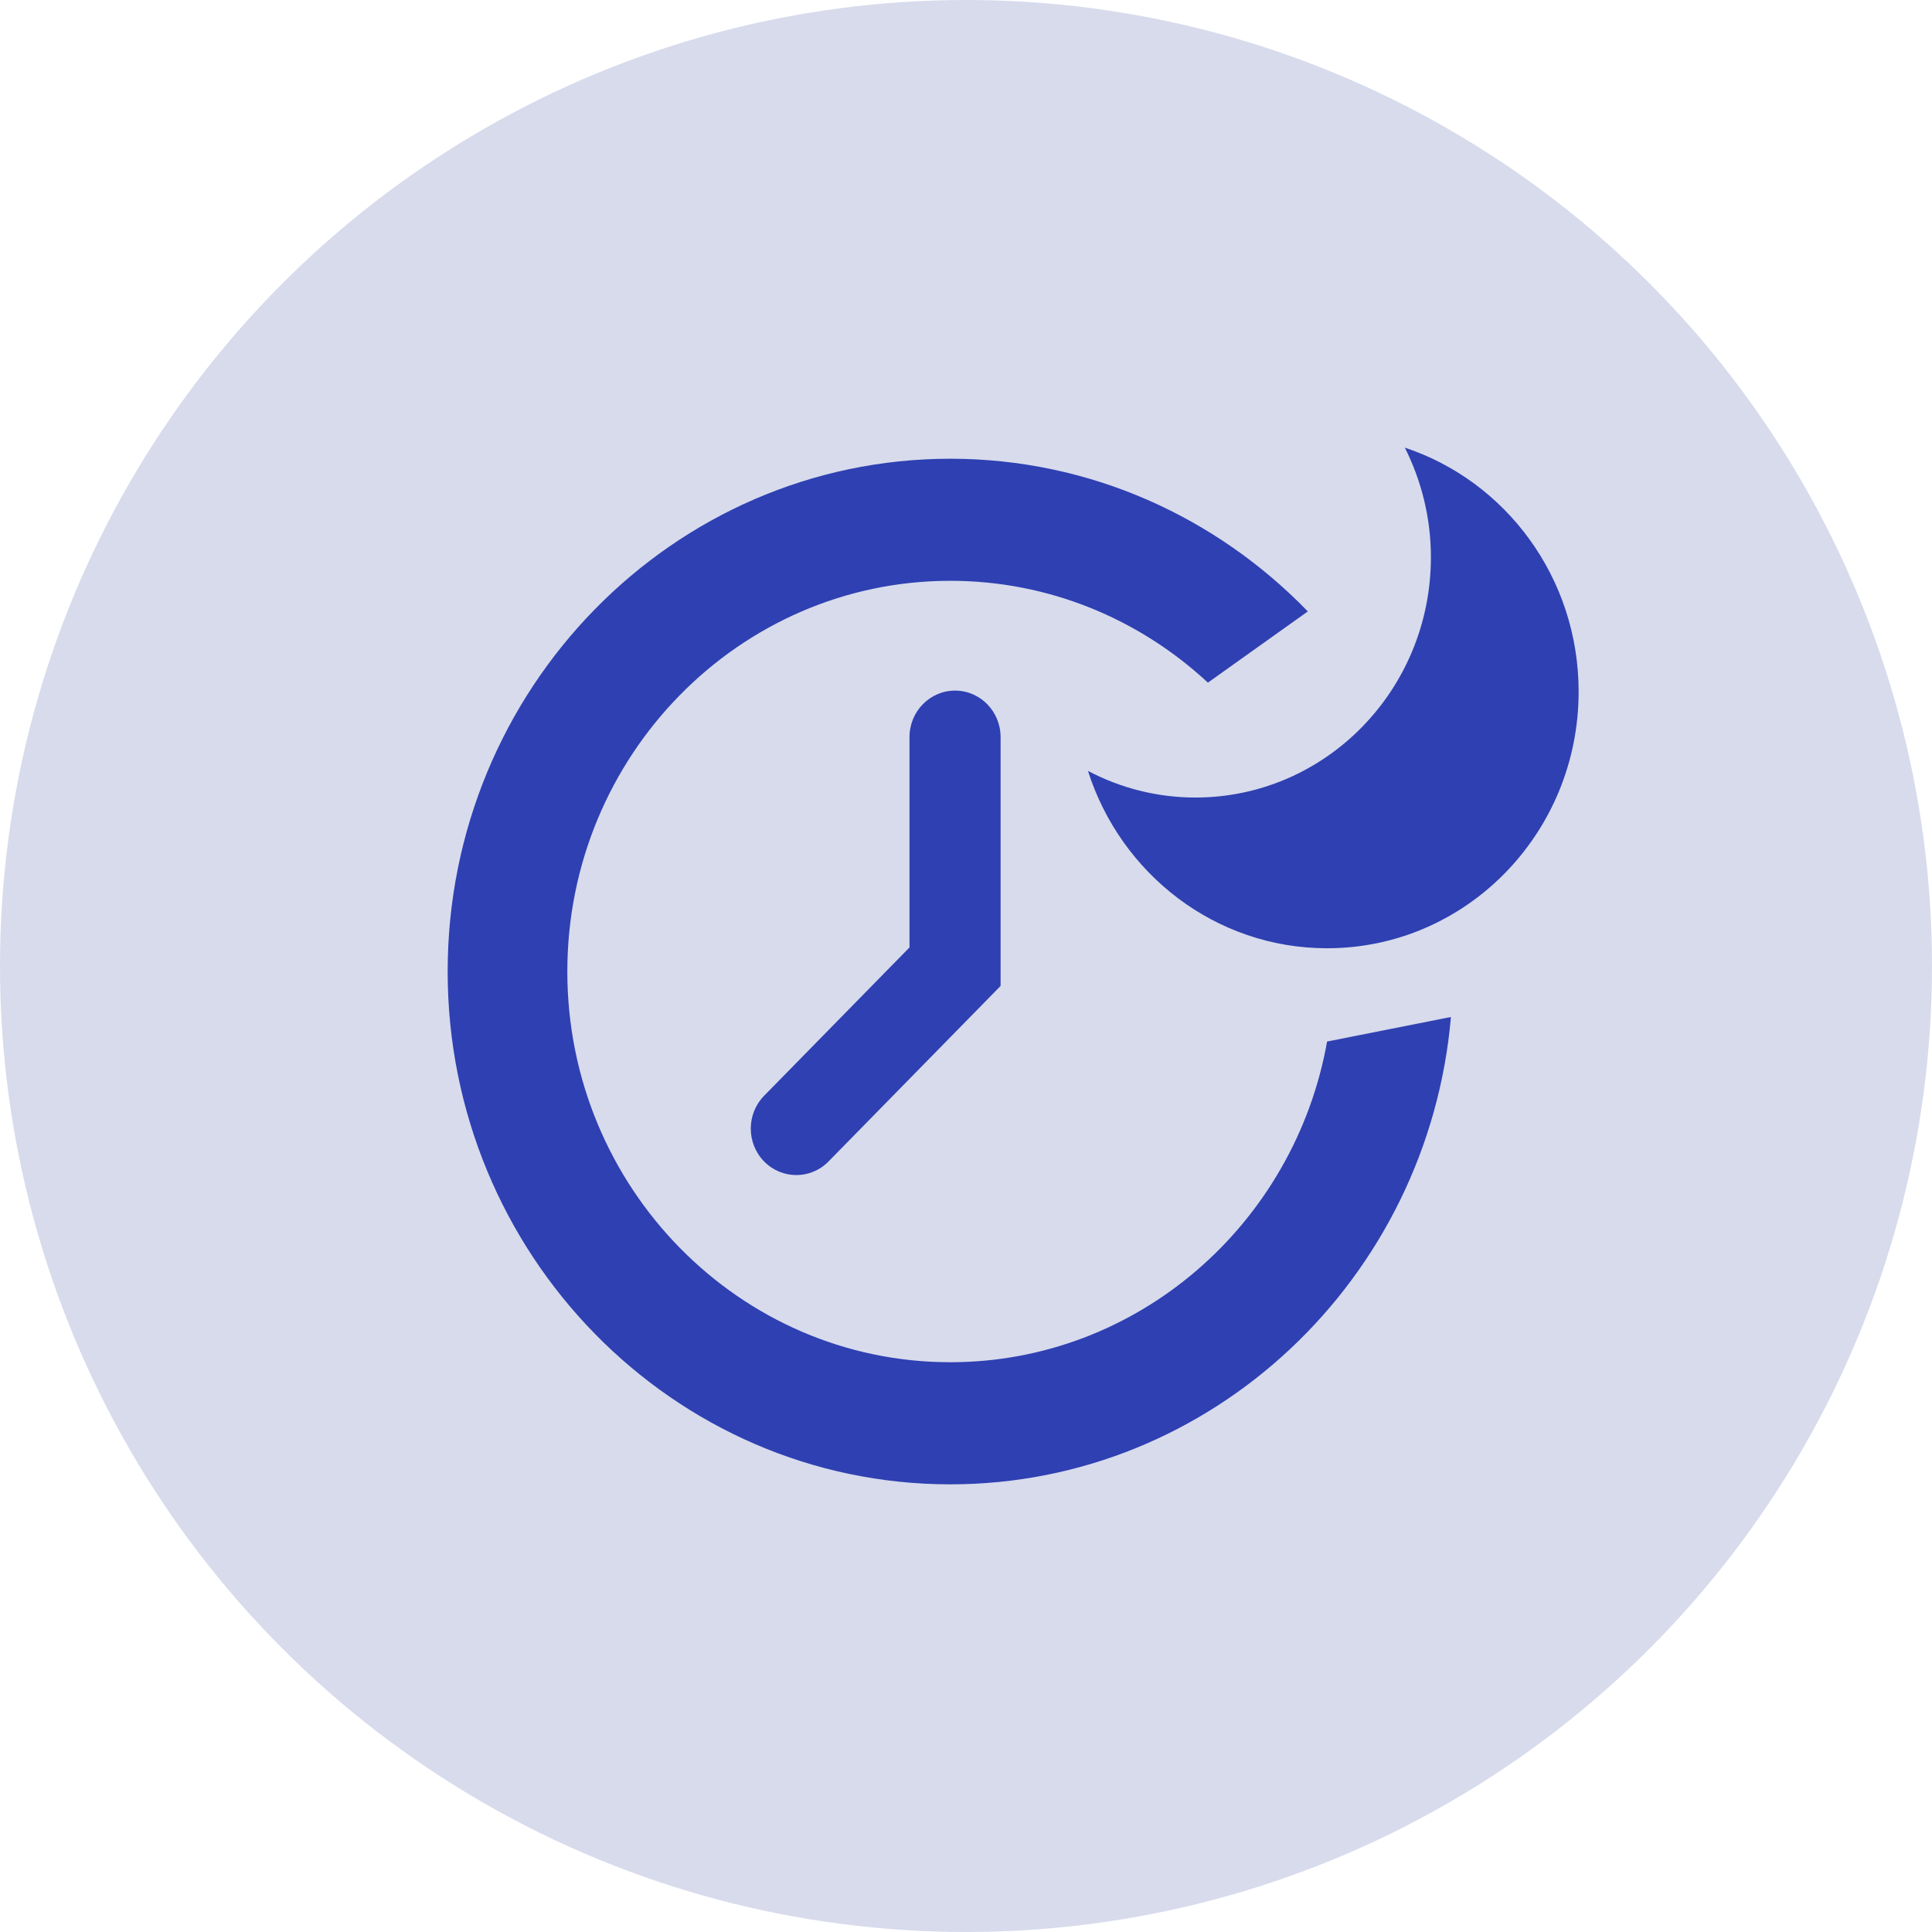 <svg width="82" height="82" viewBox="0 0 82 82" fill="none" xmlns="http://www.w3.org/2000/svg">
<circle cx="41" cy="41" r="41" fill="#D7DBEC"/>
<path d="M59.626 19C60.326 20.395 60.732 21.973 60.732 23.648C60.732 29.282 56.257 33.85 50.734 33.85C49.091 33.85 47.544 33.438 46.176 32.72C47.567 37.086 51.582 40.247 56.327 40.247C62.222 40.247 67.002 35.37 67.002 29.356C67.002 24.517 63.906 20.418 59.627 19L59.626 19Z" fill="#2F40B2"/>
<path d="M56.326 44.205C54.949 51.937 48.303 57.817 40.333 57.817C31.371 57.817 24.079 50.379 24.079 41.234C24.079 32.089 31.371 24.651 40.333 24.651C44.539 24.651 48.377 26.289 51.267 28.973L55.508 25.951C51.638 21.953 46.265 19.47 40.333 19.47C28.57 19.47 19 29.233 19 41.235C19 53.236 28.57 63 40.333 63C51.459 63 60.622 54.265 61.582 43.164L56.325 44.206L56.326 44.205Z" fill="#2F40B2"/>
<path d="M40.536 29.311C39.468 29.311 38.602 30.194 38.602 31.284V40.212L32.431 46.508C31.677 47.277 31.677 48.526 32.431 49.296C33.187 50.066 34.41 50.066 35.165 49.296L42.468 41.846V31.284C42.468 30.195 41.603 29.311 40.535 29.311H40.536Z" fill="#2F40B2"/>
</svg>
